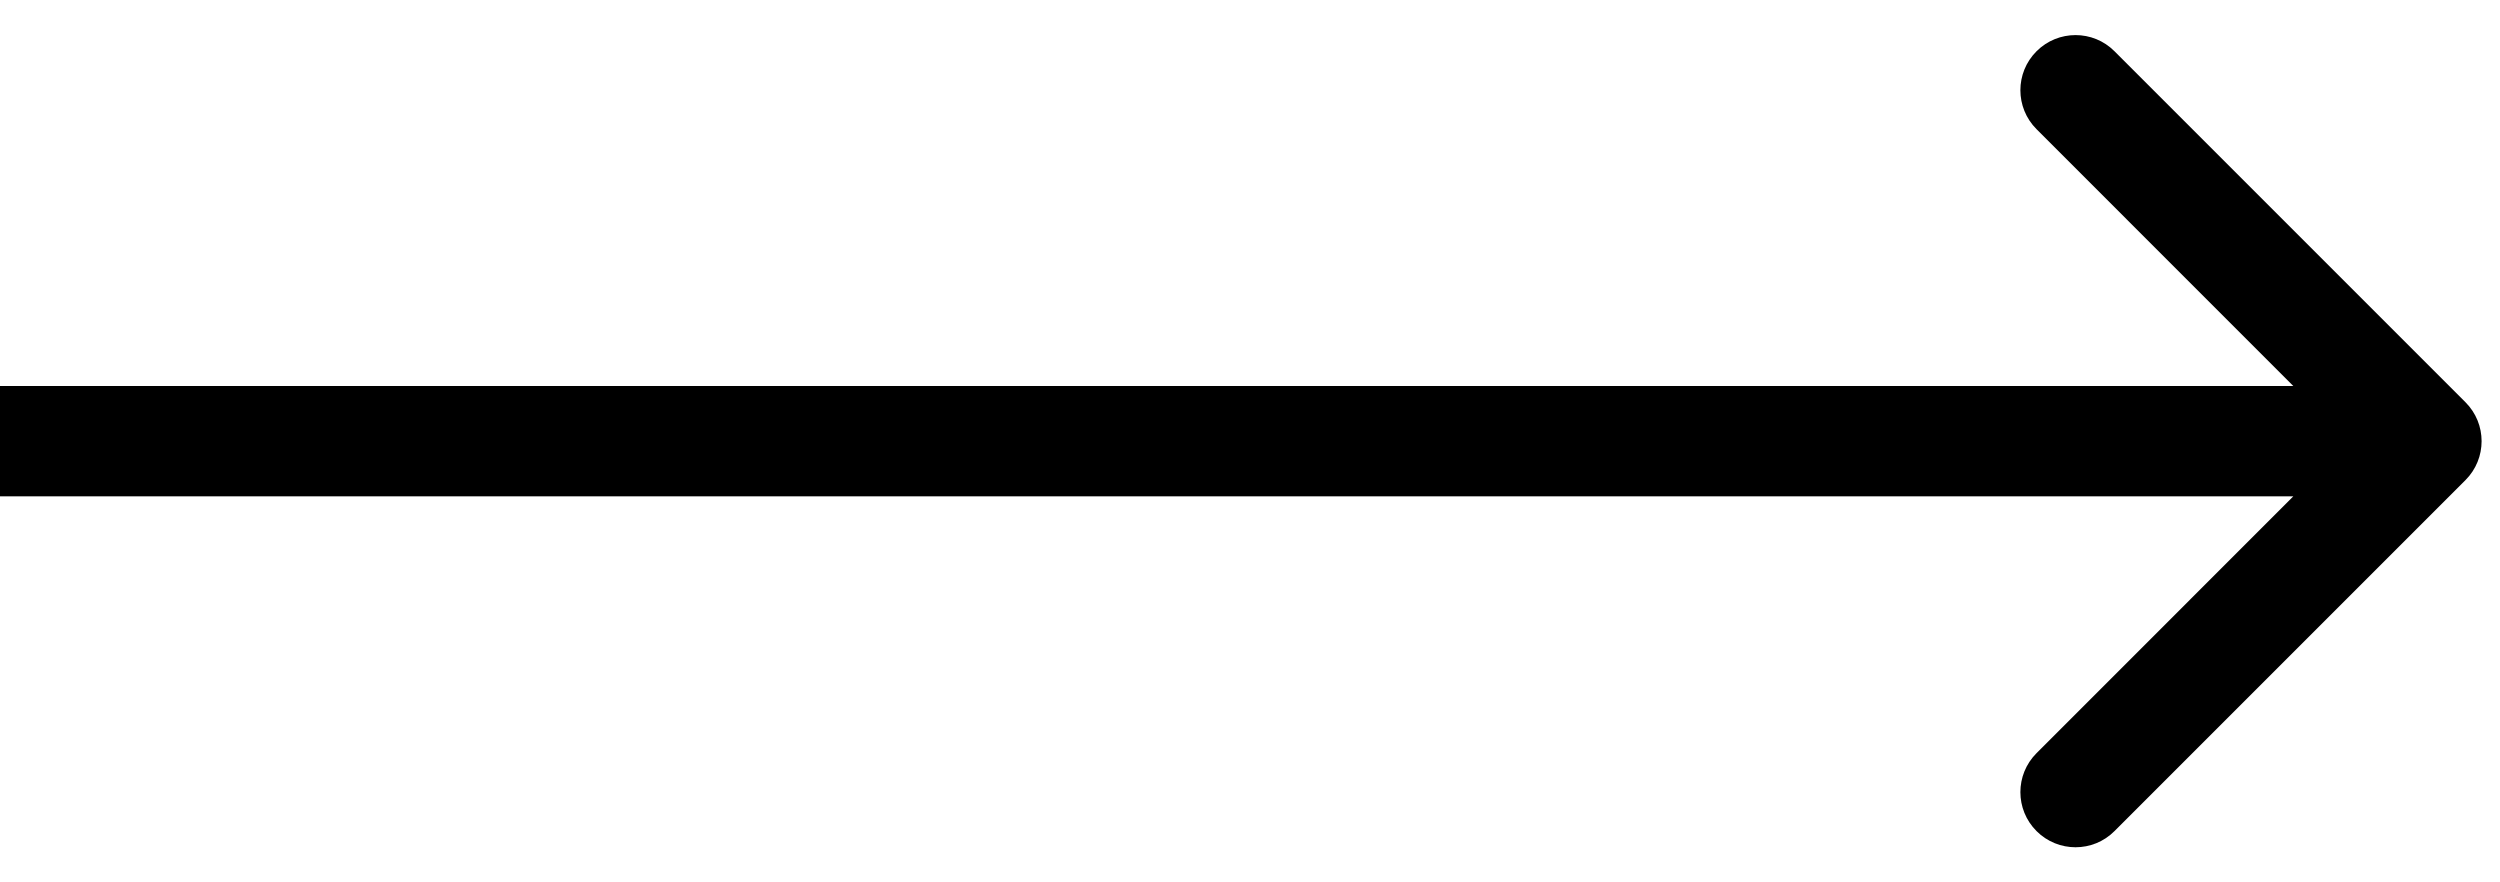 <svg width="34" height="12" viewBox="0 0 34 12" fill="none" xmlns="http://www.w3.org/2000/svg">
<path d="M33.53 6.53C33.823 6.237 33.823 5.763 33.53 5.47L28.757 0.697C28.465 0.404 27.99 0.404 27.697 0.697C27.404 0.99 27.404 1.464 27.697 1.757L31.939 6L27.697 10.243C27.404 10.536 27.404 11.01 27.697 11.303C27.99 11.596 28.465 11.596 28.757 11.303L33.53 6.53ZM1.31134e-07 6.75L33 6.75L33 5.25L-1.31134e-07 5.25L1.31134e-07 6.75Z" fill="black"/>
</svg>

